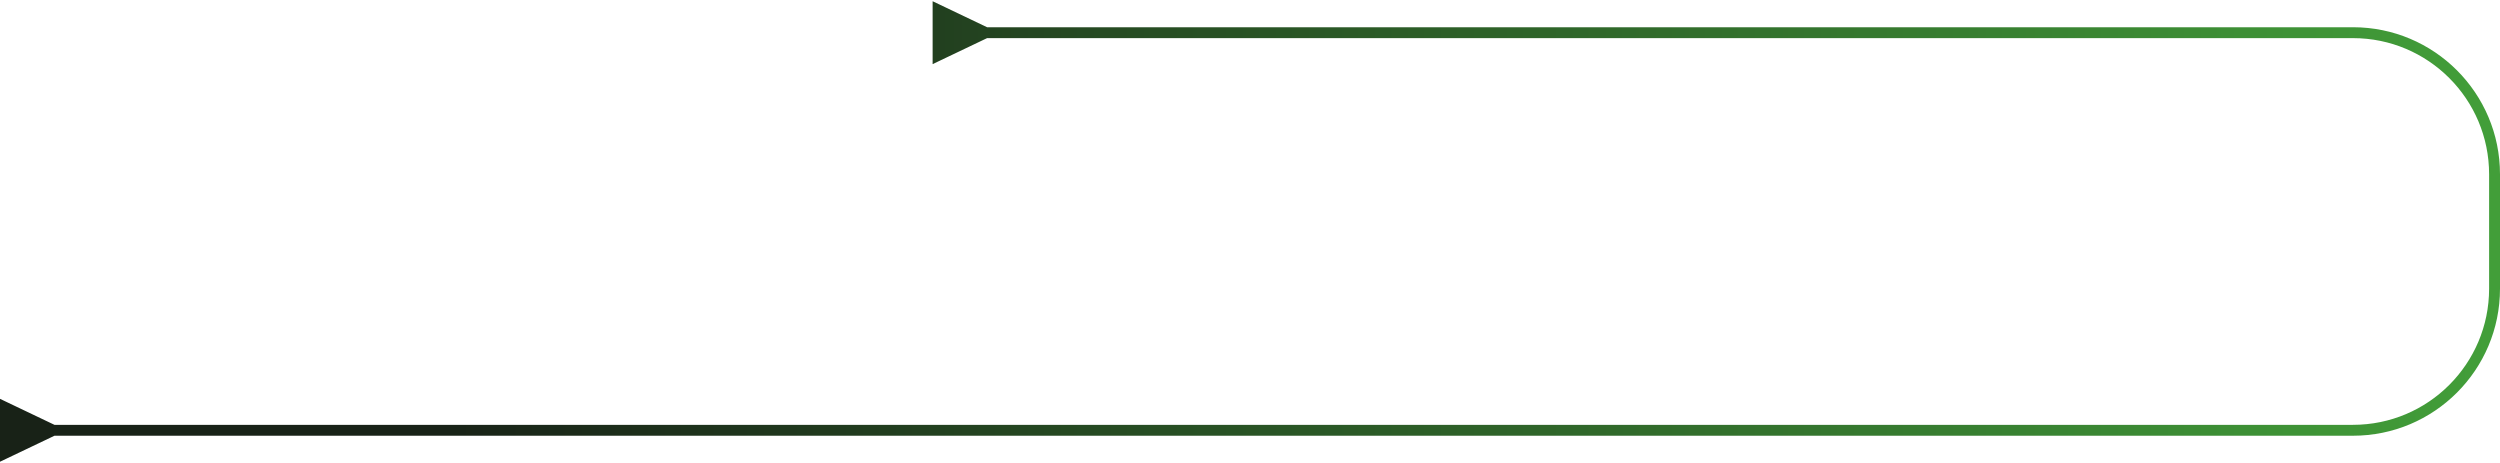 <svg width="918" height="170" viewBox="0 0 918 170" fill="none" xmlns="http://www.w3.org/2000/svg">
<path d="M362.46 10L342.46 0.453V23.547L362.46 14V10ZM20 156L0 146.453V169.547L20 160V156ZM914 64V106H918V64H914ZM360.46 14H864V10H360.46V14ZM864 156H166.377V160H864V156ZM166.377 156H18V160H166.377V156ZM914 106C914 133.614 891.614 156 864 156V160C893.823 160 918 135.823 918 106H914ZM918 64C918 34.177 893.823 10 864 10V14C891.614 14 914 36.386 914 64H918Z" fill="url(#paint0_linear_43_220)"/>
<defs>
<linearGradient id="paint0_linear_43_220" x1="0" y1="85" x2="916" y2="85" gradientUnits="userSpaceOnUse">
<stop offset="0.177" stop-color="#182217"/>
<stop offset="0.998" stop-color="#429E39"/>
</linearGradient>
</defs>
</svg>
